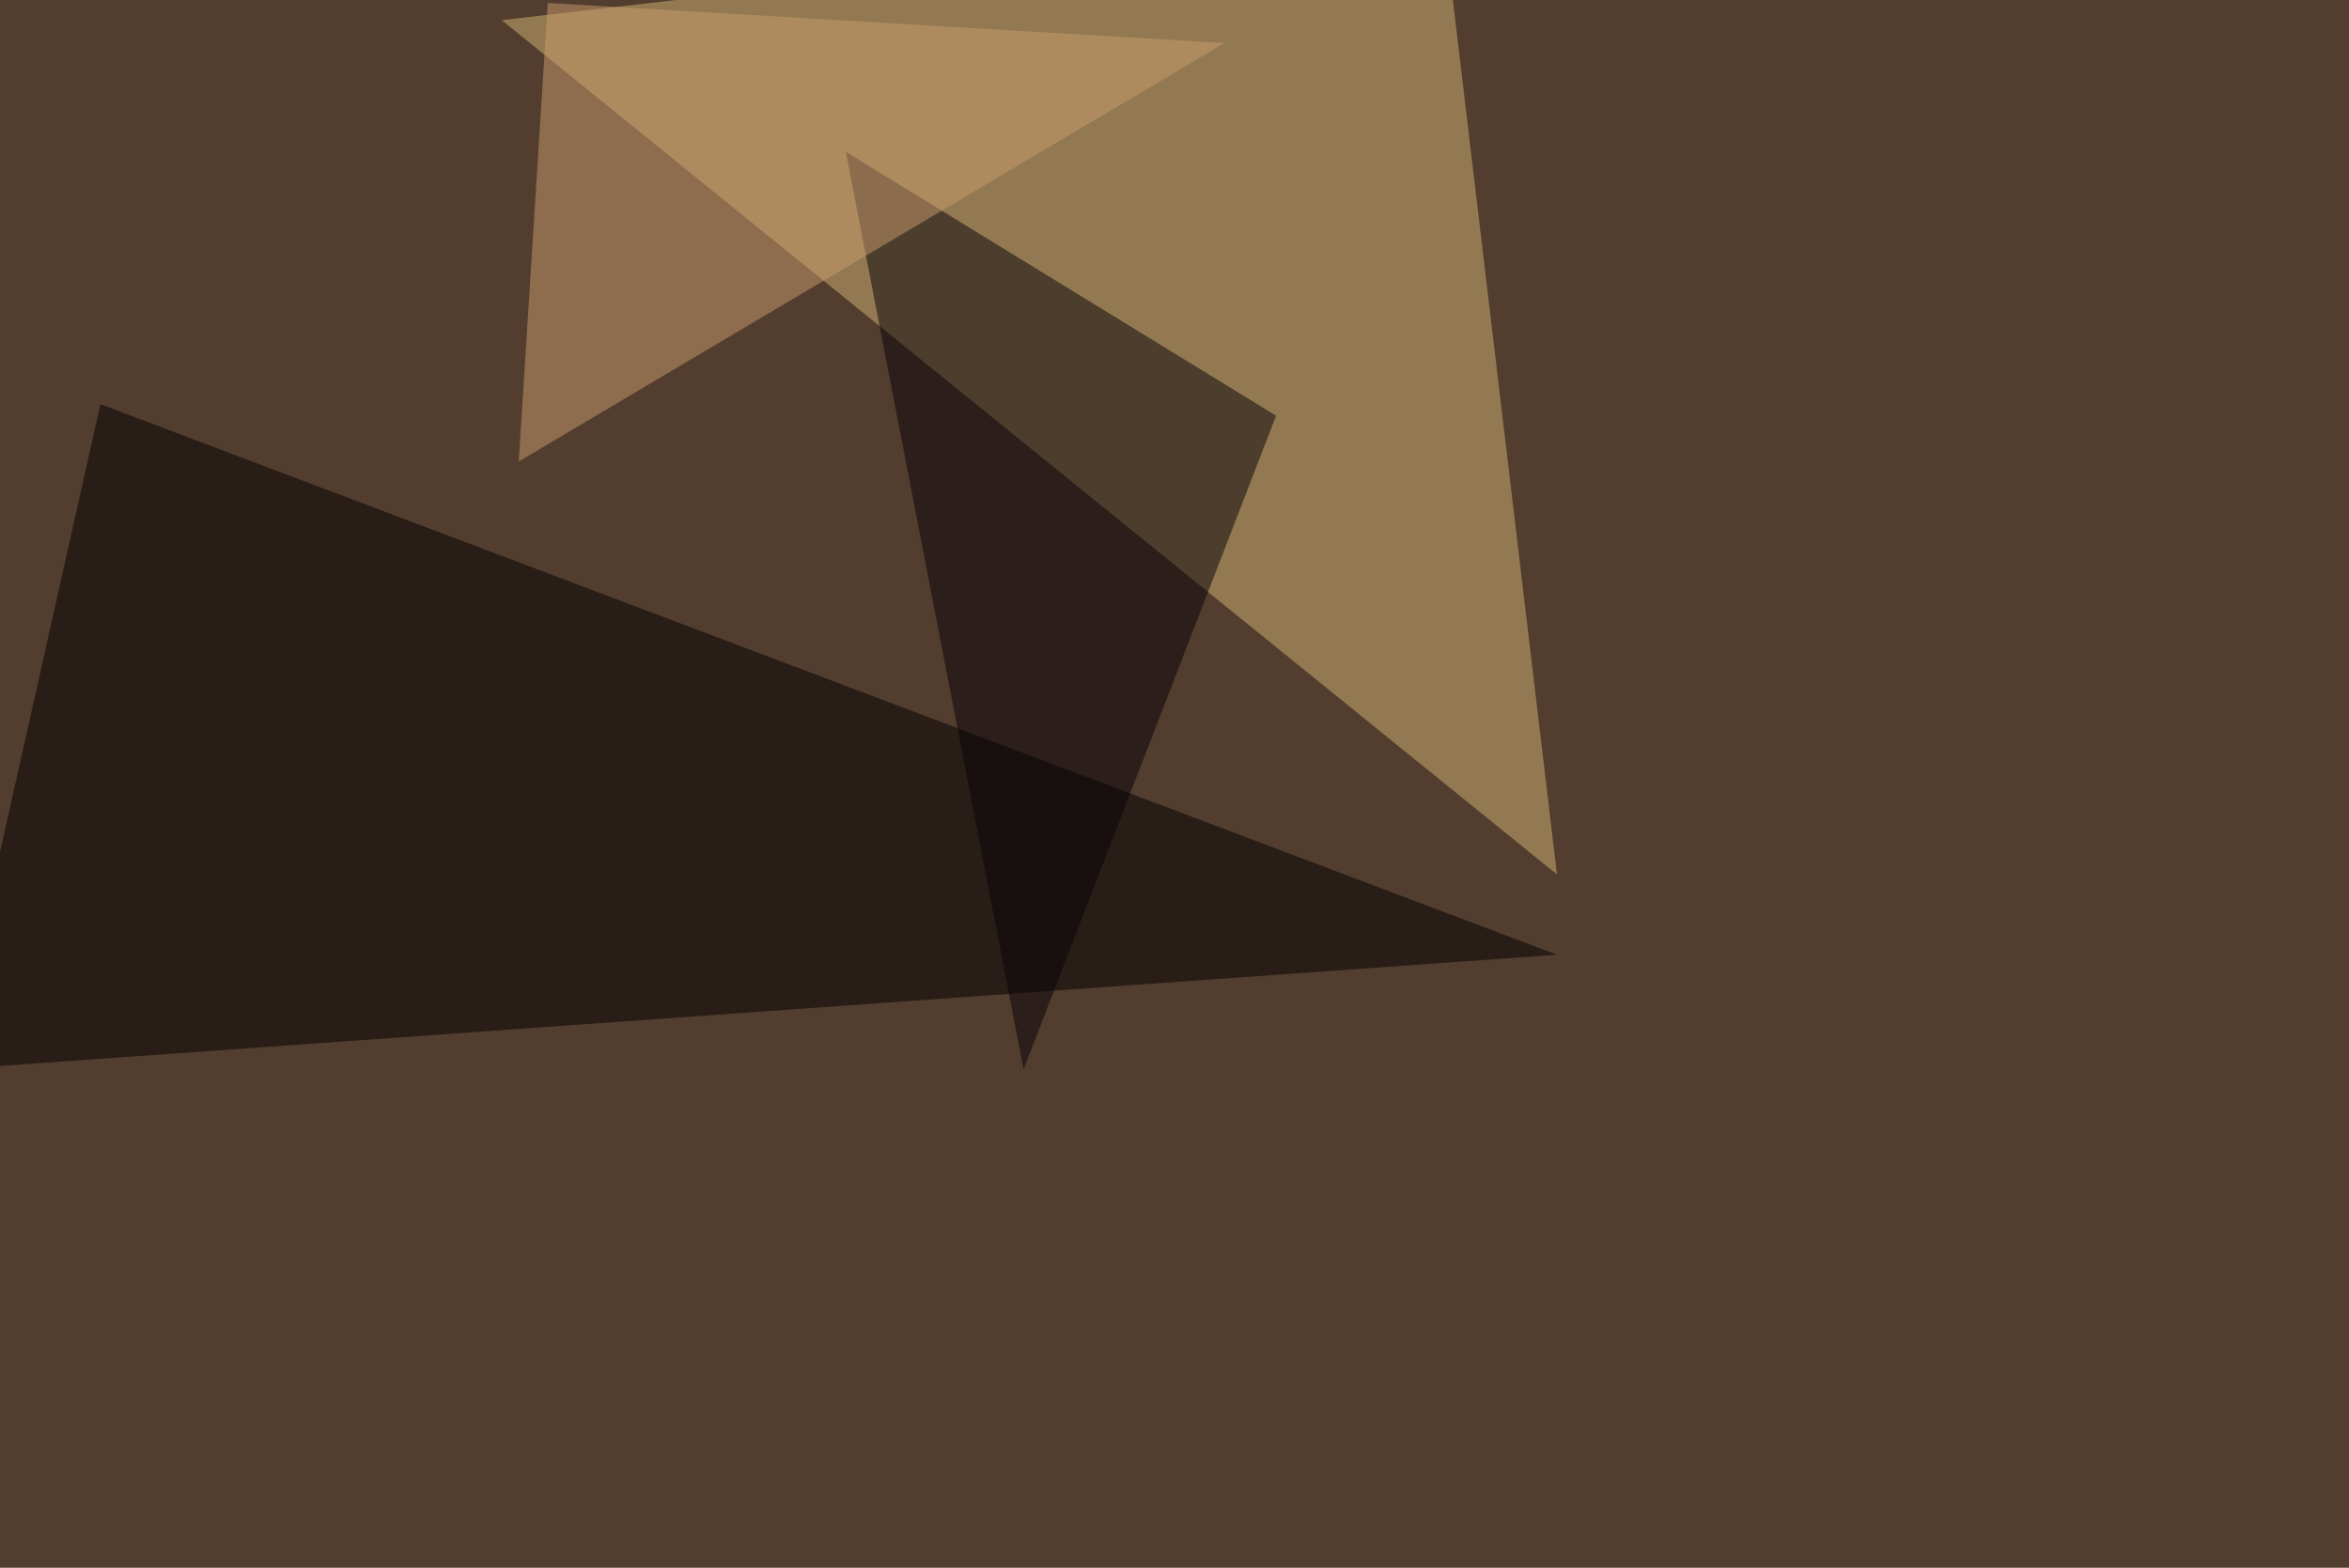 <svg xmlns="http://www.w3.org/2000/svg" width="1200" height="801" ><filter id="a"><feGaussianBlur stdDeviation="55"/></filter><rect width="100%" height="100%" fill="#523d2e"/><g filter="url(#a)"><g fill-opacity=".5"><path fill="#d5b674" d="M256.3 10.3l539.1 436.5-58.6-492.2z"/><path d="M51.3 206.5l744.1 281.3-820.3 58.6z"/><path fill="#070209" d="M651.9 212.4l-129 334-90.8-468.8z"/><path fill="#cb9d6e" d="M625.5 22L265 235.8 279.8 1.5z"/></g></g></svg>